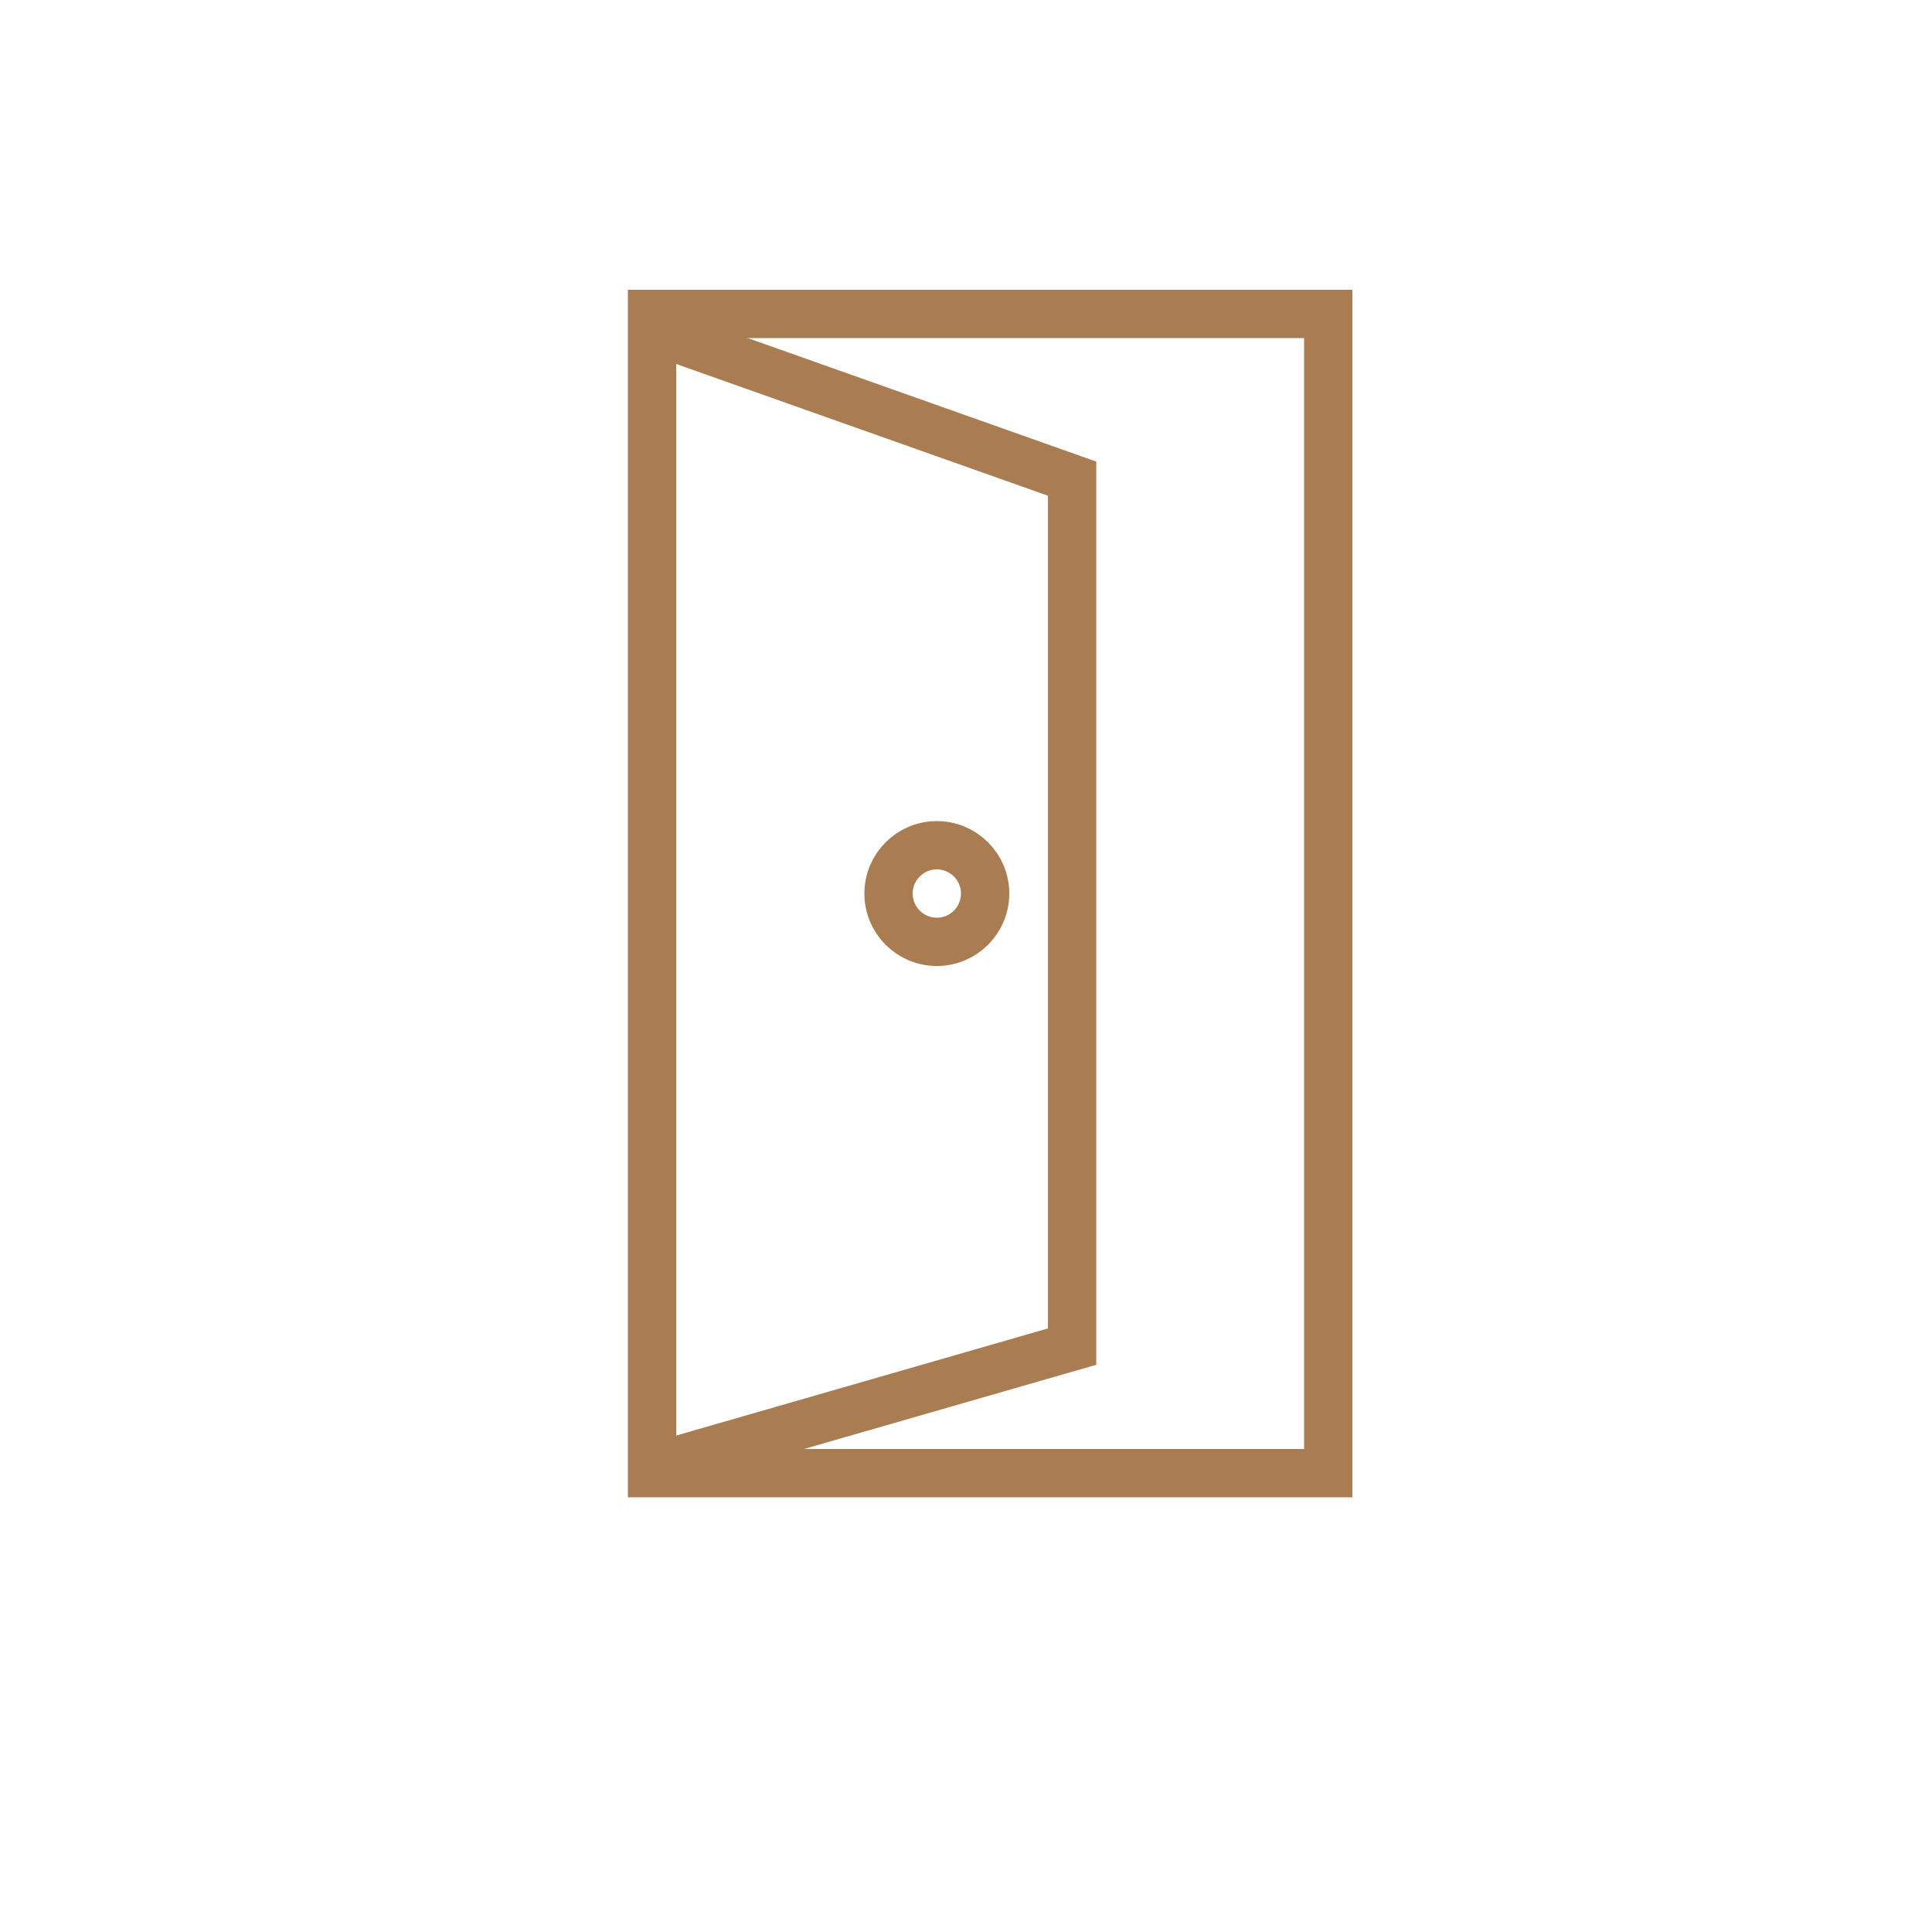 <?xml version="1.0" encoding="UTF-8"?>
<svg xmlns="http://www.w3.org/2000/svg" width="40" height="40" viewBox="0 0 40 40" fill="none">
  <g clip-path="url(#clip0_10_217)">
    <path fill-rule="evenodd" clip-rule="evenodd" d="M13.5 30.5H27.5V6.5H13.5V30.5Z" stroke="#A97C51"></path>
    <path fill-rule="evenodd" clip-rule="evenodd" d="M20.396 18.5C20.396 19.052 19.948 19.5 19.396 19.5C18.844 19.5 18.396 19.052 18.396 18.5C18.396 17.948 18.844 17.5 19.396 17.5C19.948 17.5 20.396 17.948 20.396 18.5Z" stroke="#A97C51"></path>
    <path d="M13.5 30.386L22.197 27.88V9.91L13.5 6.828" stroke="#A97C51"></path>
  </g>
  <defs>
    <clipPath id="clip0_10_217">
      <rect width="40" height="40" fill="white"></rect>
    </clipPath>
  </defs>
</svg>
